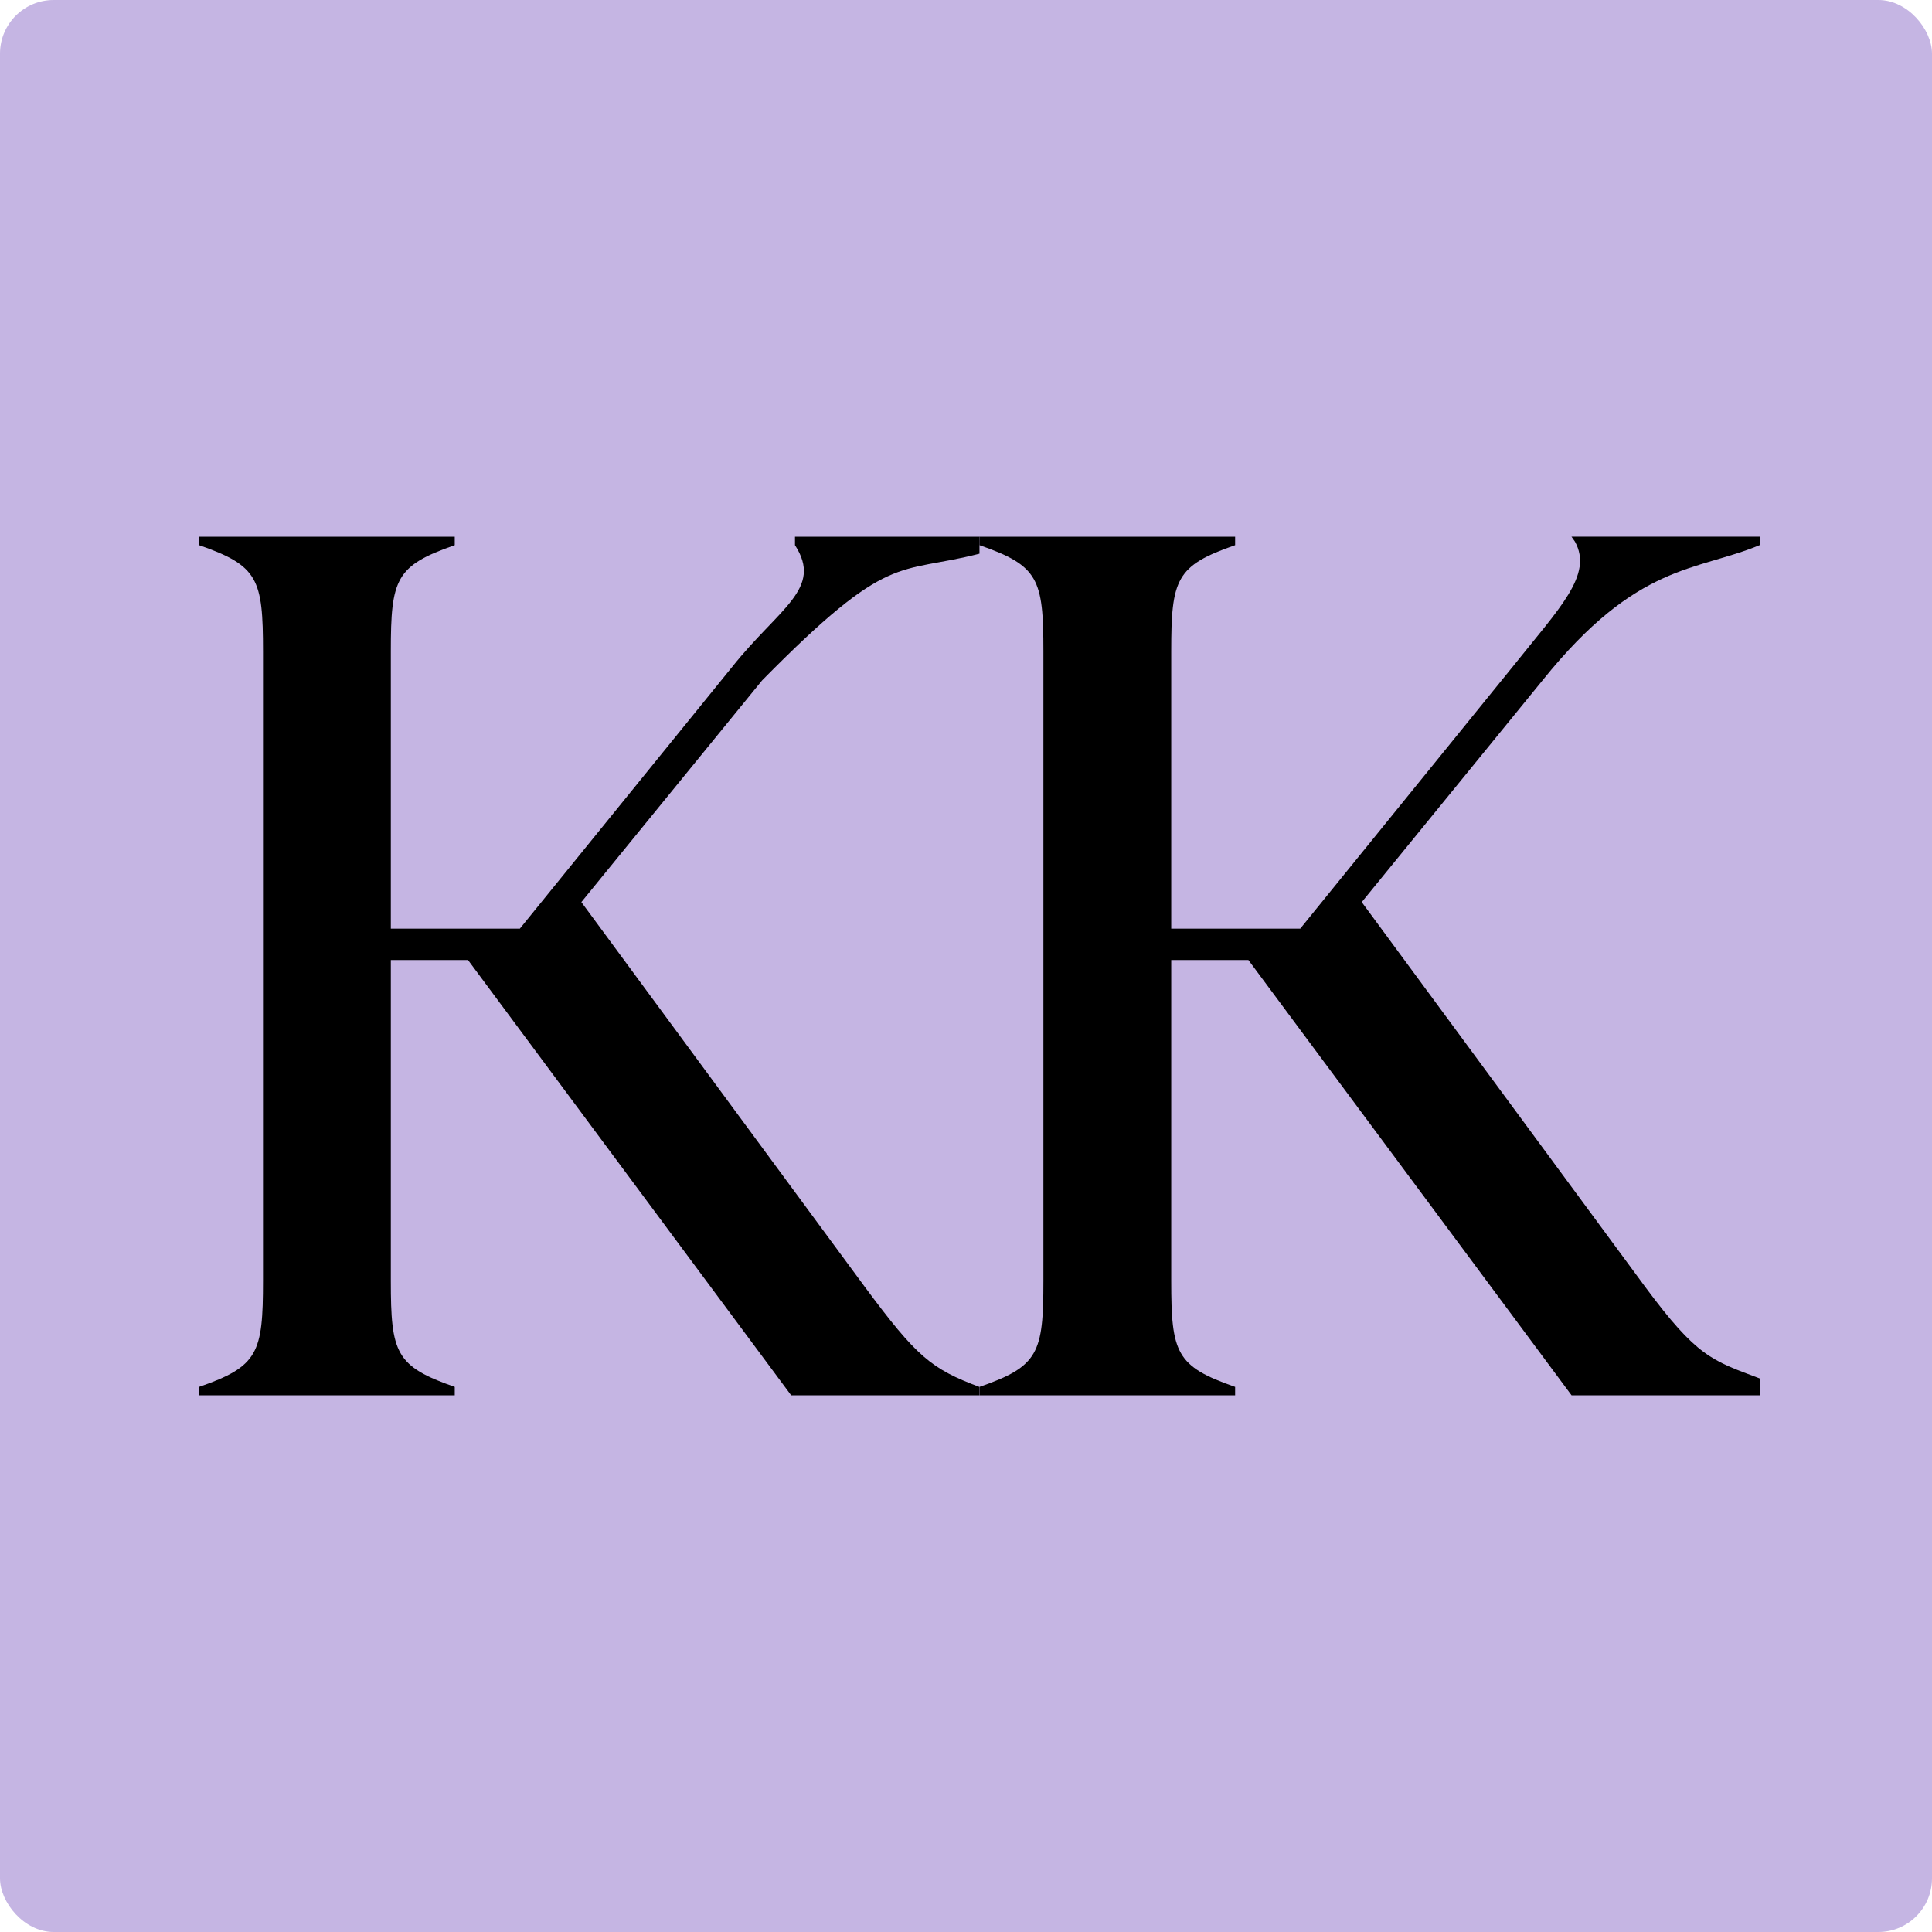 <svg xmlns="http://www.w3.org/2000/svg" fill="none" viewBox="0 0 288 288" height="288" width="288">
<rect fill="#C5B5E3" rx="8" height="288" width="288"></rect>
<path fill="black" d="M174.592 138.432H193.826L225.464 99.424C232.475 90.615 237.514 85.719 234.779 80.743L234.256 80L262.322 80V81.258C252.794 85.213 244.063 83.851 229.958 101.401L202.994 134.477L245.238 191.821C252.968 202.248 255.125 202.784 262.316 205.481V208H234.273L186.096 143.106H174.592V190.923C174.592 201.708 175.311 203.686 184.119 206.742V208H146.009V206.742C154.818 203.686 155.537 201.708 155.537 190.923V97.087C155.537 86.301 154.818 84.324 146.009 81.268V80.009H184.119V81.268C175.311 84.324 174.592 86.301 174.592 97.087V138.432Z"></path>
<path fill="black" d="M58.26 138.432H77.495L109.133 99.424C116.144 90.615 122.727 87.769 118.506 81.268V80.009L146.009 80.009L146.009 82.539C133.648 85.698 132.707 82.057 113.627 101.401L86.663 134.477L128.907 191.821C136.637 202.248 138.794 204.045 145.984 206.742V208H117.941L69.765 143.106H58.26V190.923C58.26 201.708 58.98 203.686 67.788 206.742V208H29.678V206.742C38.487 203.686 39.206 201.708 39.206 190.923V97.087C39.206 86.301 38.487 84.324 29.678 81.268V80.009H67.788V81.268C58.98 84.324 58.26 86.301 58.26 97.087V138.432Z"></path>
</svg>
